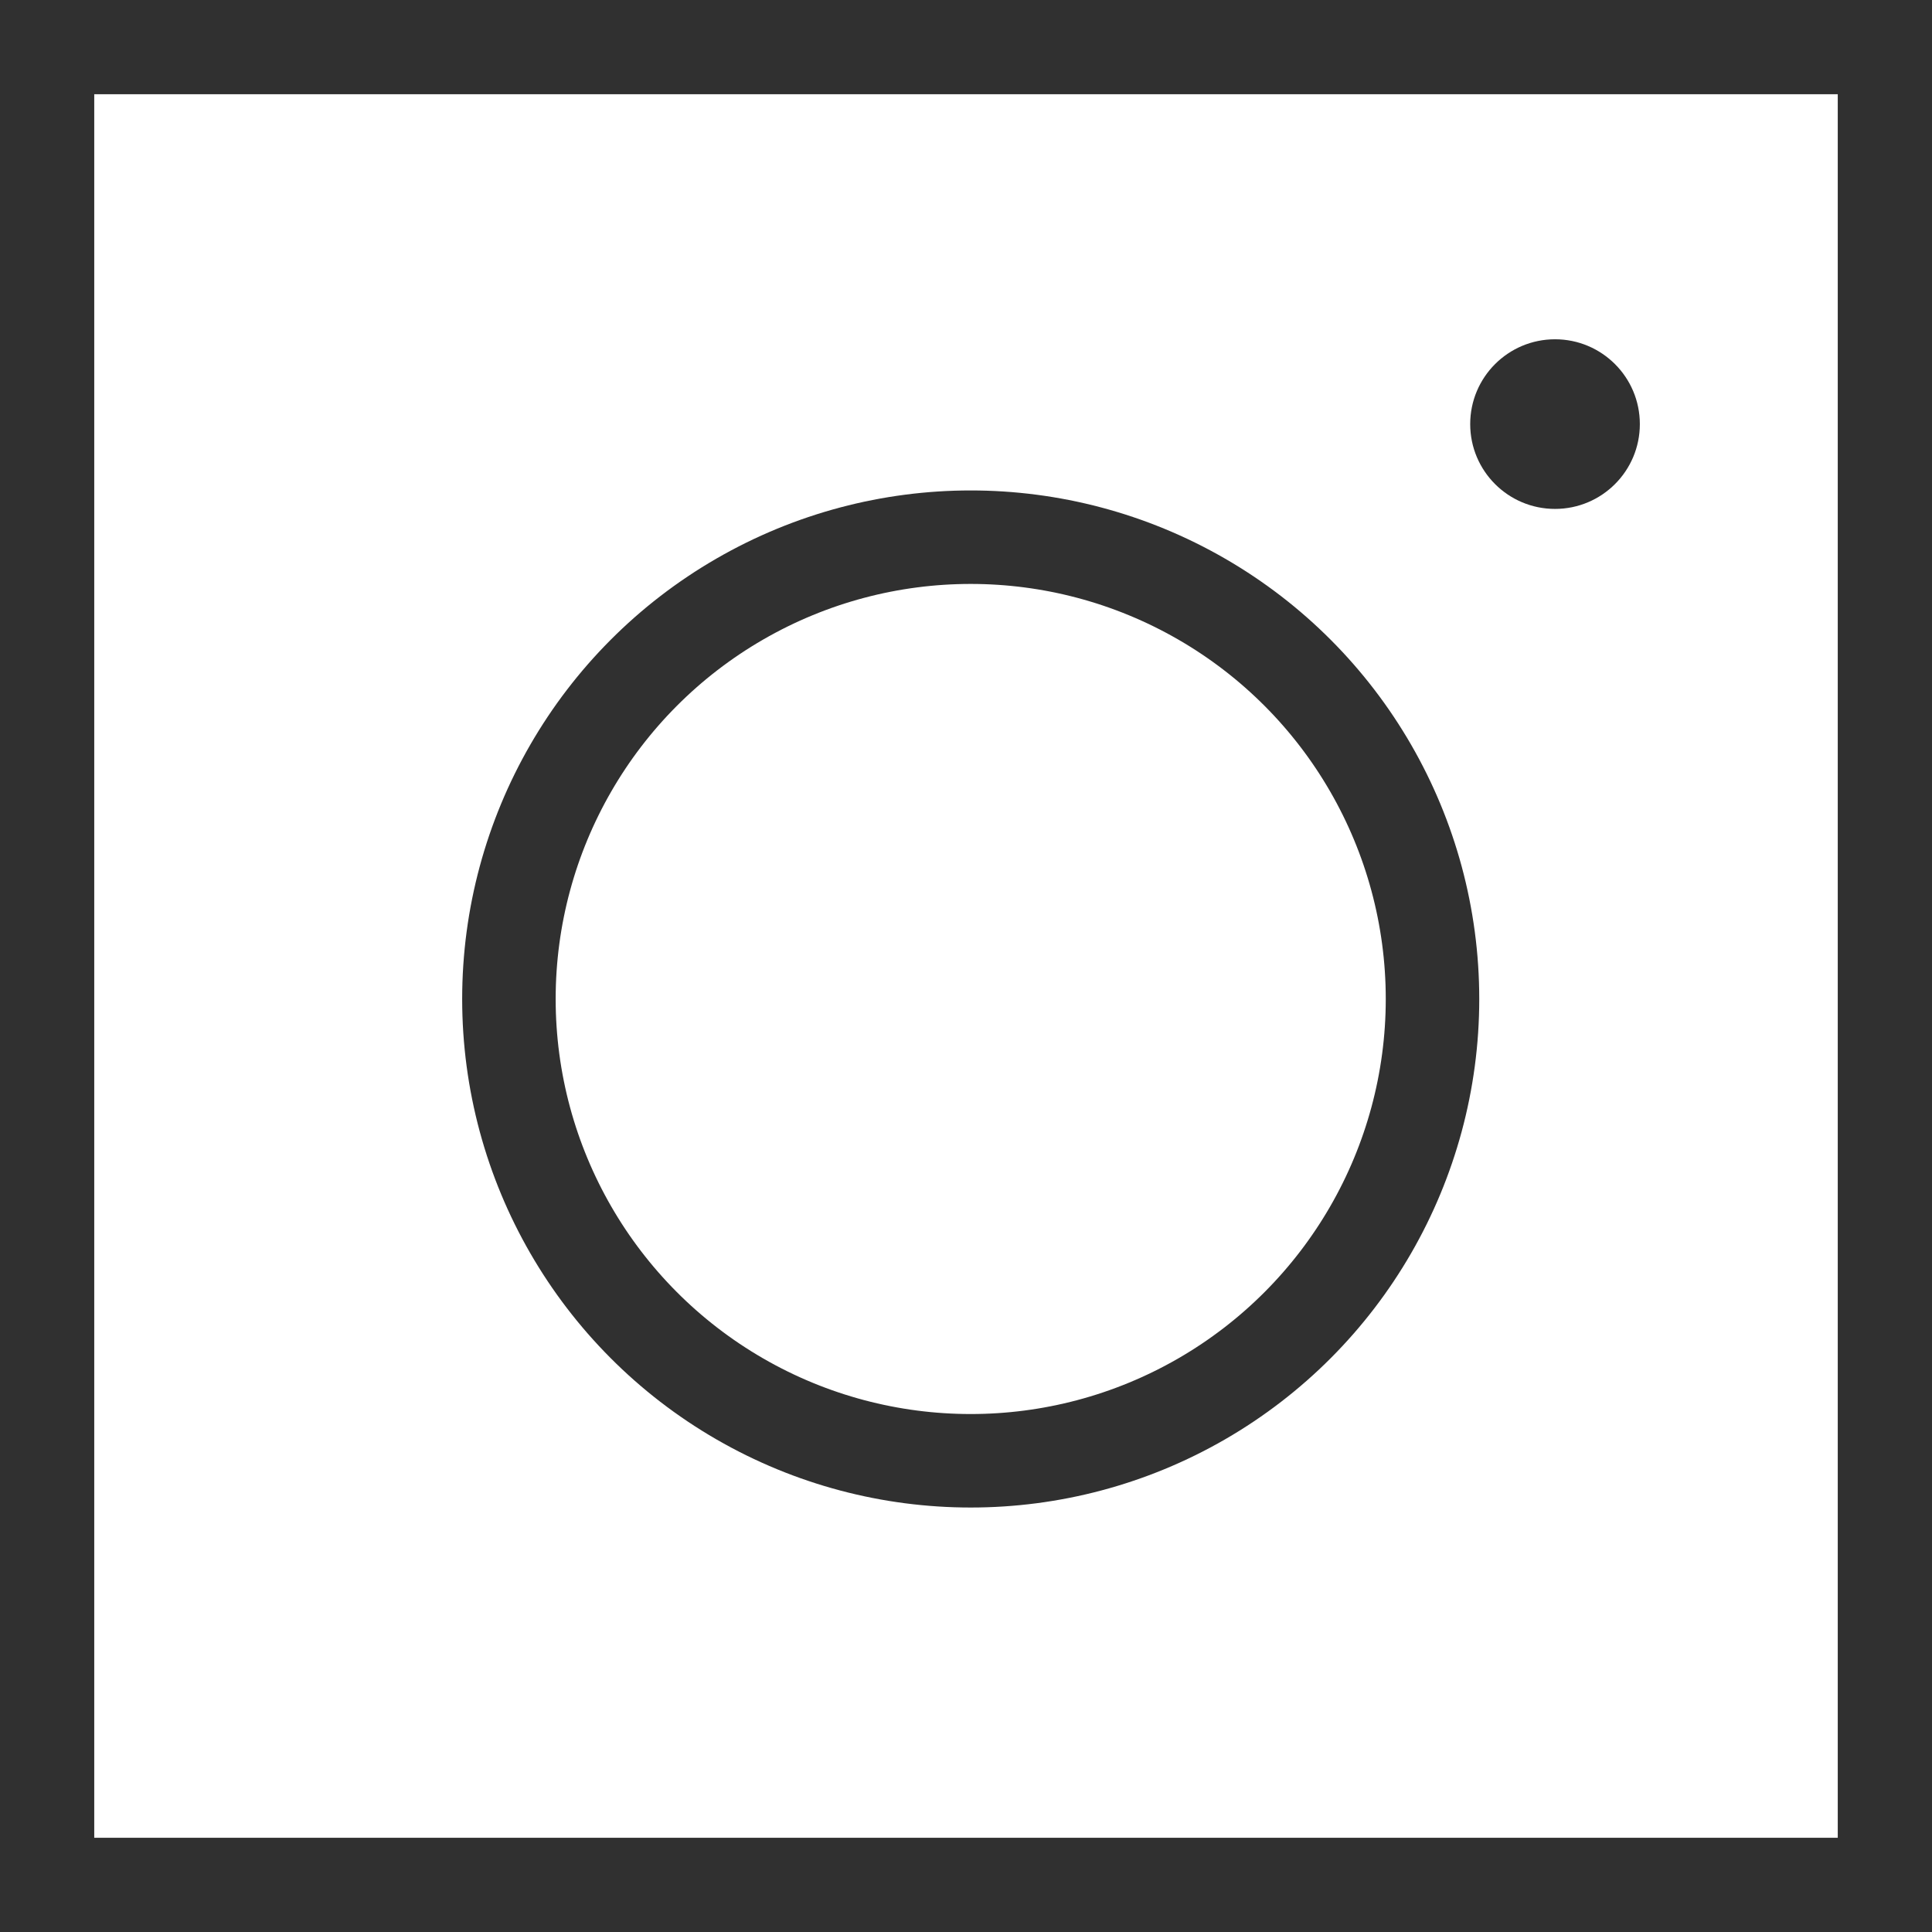 <?xml version="1.0" encoding="utf-8"?>
<!-- Generator: Adobe Illustrator 25.0.1, SVG Export Plug-In . SVG Version: 6.00 Build 0)  -->
<svg version="1.1" id="レイヤー_1" xmlns="http://www.w3.org/2000/svg" xmlns:xlink="http://www.w3.org/1999/xlink" x="0px"
	 y="0px" viewBox="0 0 20.5 20.5" style="enable-background:new 0 0 20.5 20.5;" xml:space="preserve">
<style type="text/css">
	.st0{fill:#303030;}
	.st1{fill:none;stroke:#303030;stroke-width:0.992;stroke-miterlimit:10;}
</style>
<g id="レイヤー_2_1_">
	<g id="fmt">
		<g>
			<path class="st0" d="M19.5,1v18.5H1V1H19.5 M20.5,0H0v20.5h20.5V0L20.5,0z"/>
		</g>
		<circle class="st1" cx="10.3" cy="10.6" r="4.9"/>
		<circle class="st0" cx="16.5" cy="4.5" r="0.9"/>
	</g>
</g>
</svg>
